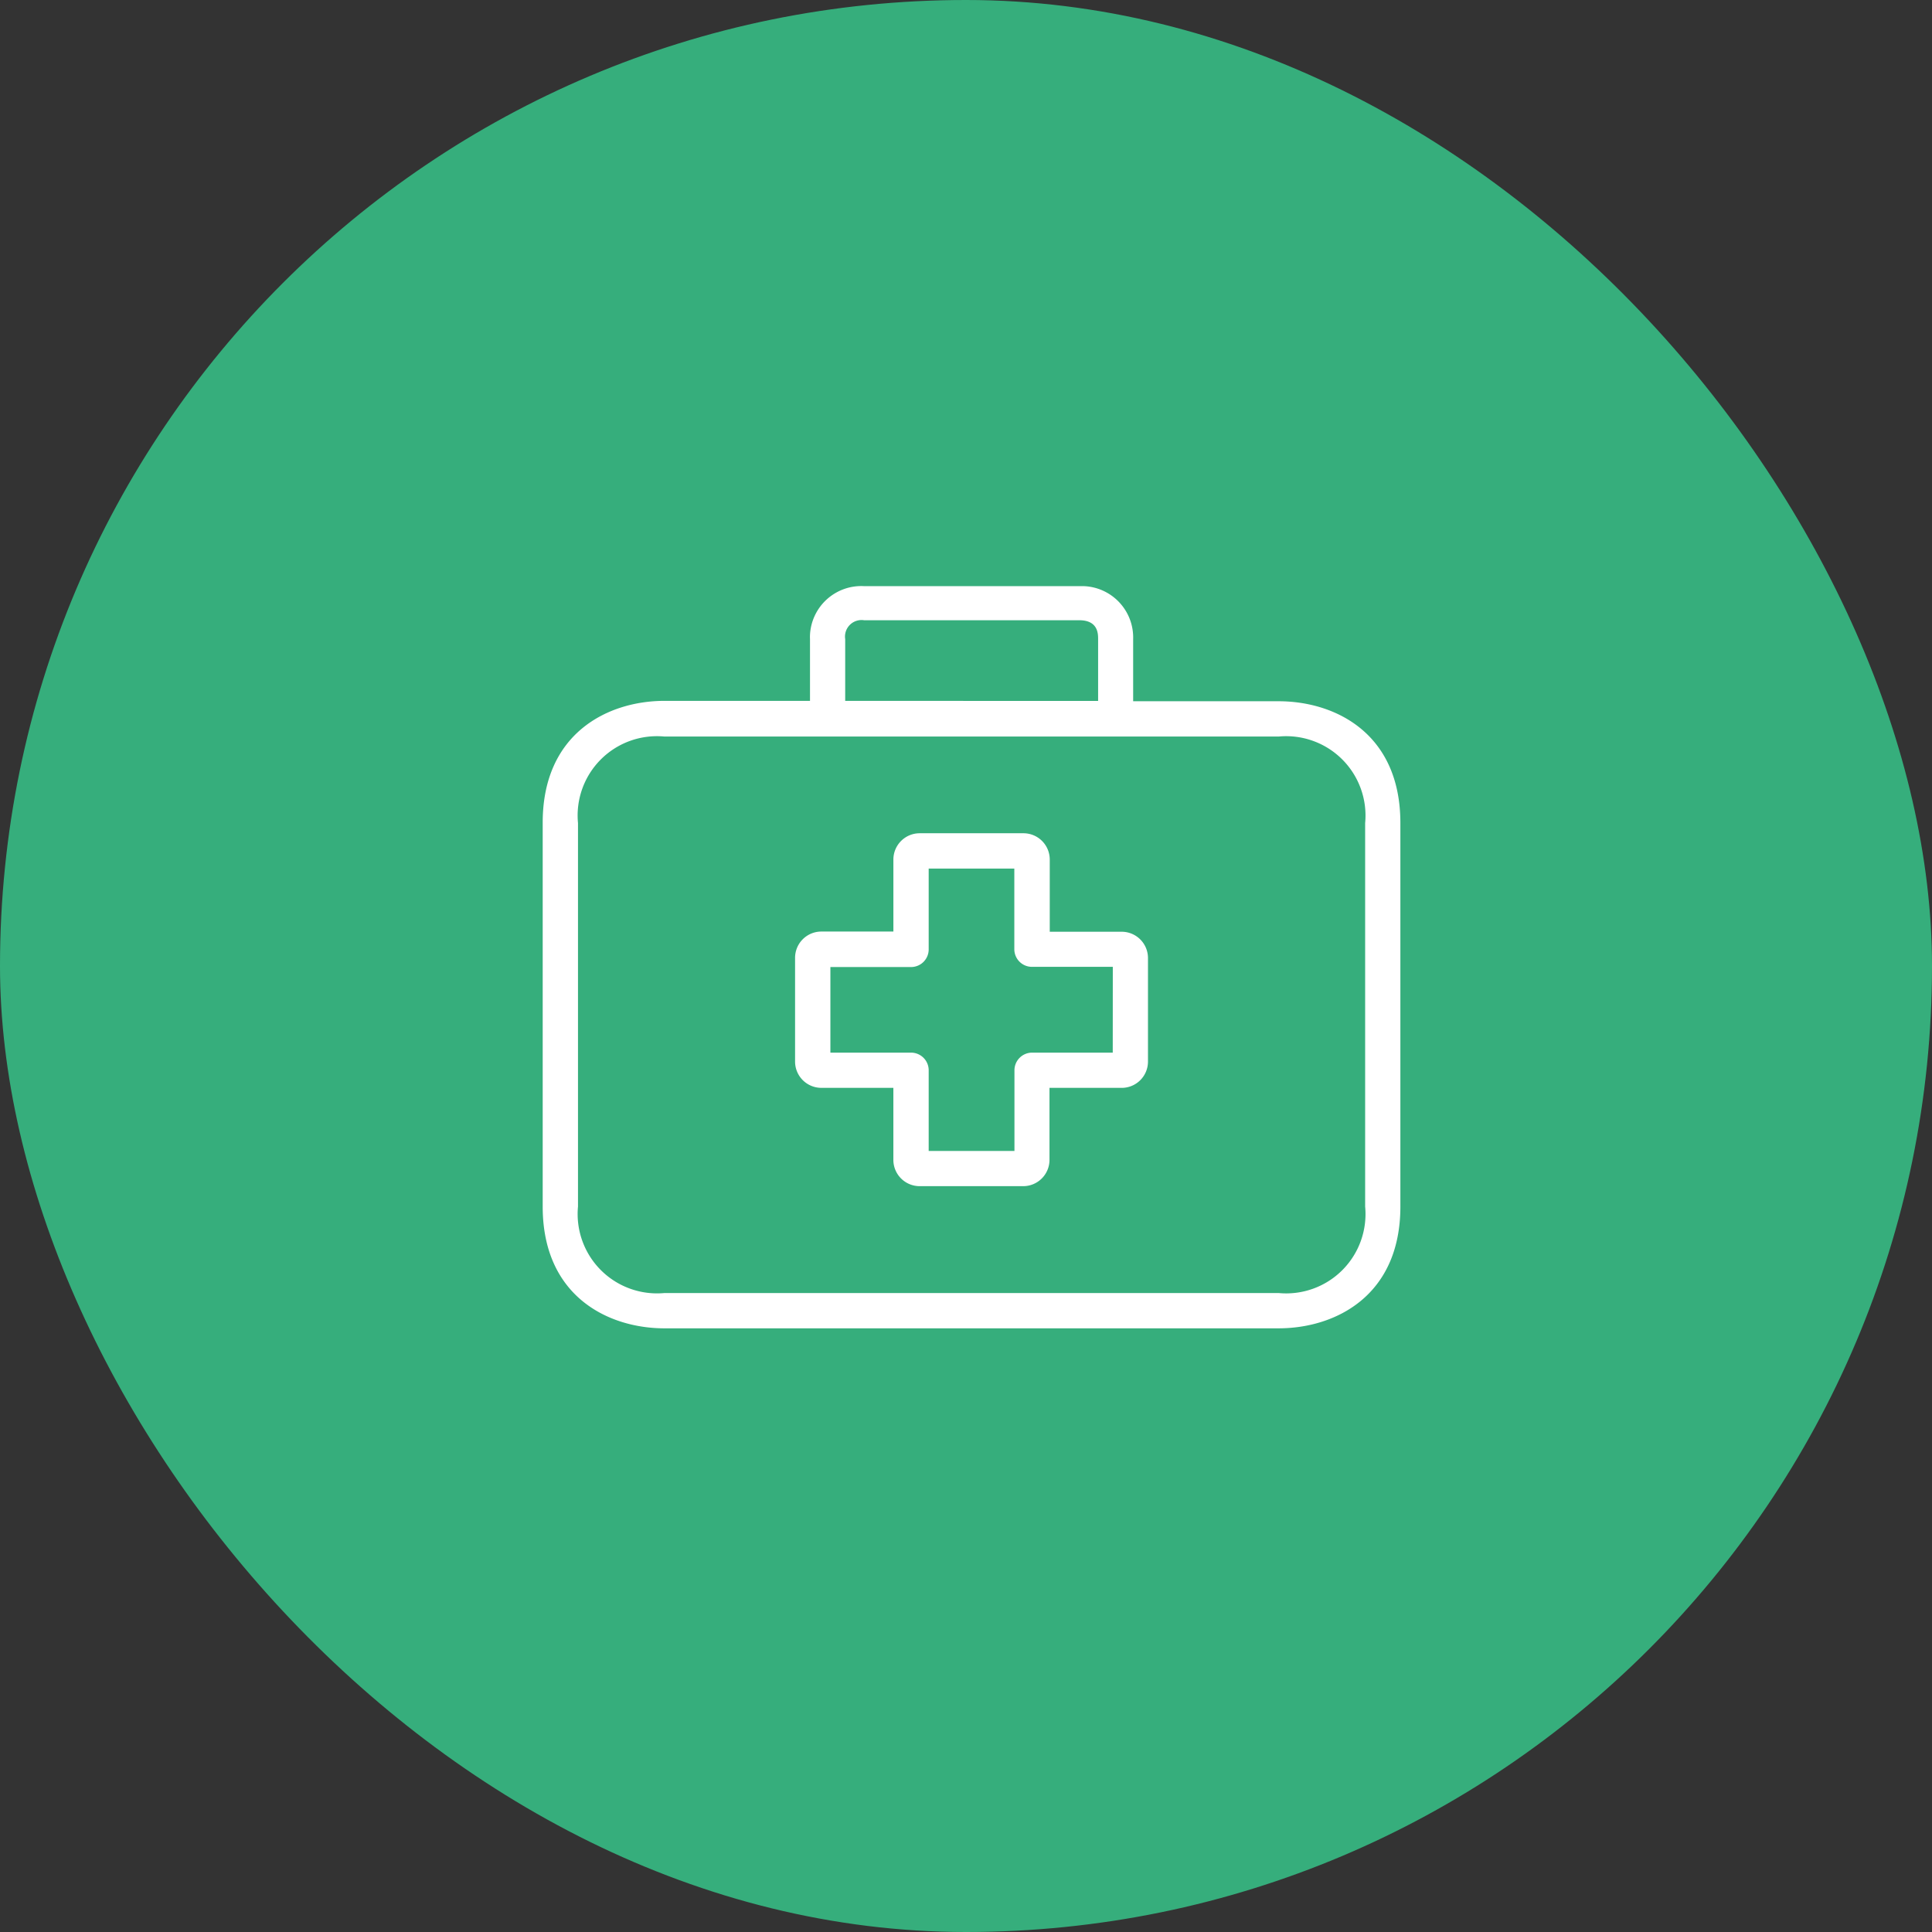 <svg xmlns="http://www.w3.org/2000/svg" width="89" height="89" viewBox="0 0 89 89">
  <rect x="0" y="0" width="89" height="89" fill="#333333" stroke="none"/>
  <g id="Group_25429" data-name="Group 25429" transform="translate(-749 -1379)">
    <rect id="Rectangle_153" data-name="Rectangle 153" width="89" height="89" rx="44.5" transform="translate(749 1379)" fill="#36ae7c"/>
    <g id="first-aid-kit" transform="translate(774 1379.816)">
      <g id="Group_25397" data-name="Group 25397" transform="translate(11.626 37.569)">
        <g id="Group_25396" data-name="Group 25396" transform="translate(0 0)">
          <path id="Path_36410" data-name="Path 36410" d="M129.449,142.753h-3.317v-3.317a1.211,1.211,0,0,0-1.2-1.22H120.14a1.211,1.211,0,0,0-1.211,1.211v3.317H115.62a1.211,1.211,0,0,0-1.22,1.2v4.789a1.211,1.211,0,0,0,1.211,1.211h3.317v3.309a1.211,1.211,0,0,0,1.2,1.22h4.781a1.211,1.211,0,0,0,1.211-1.211h0v-3.317h3.317a1.211,1.211,0,0,0,1.22-1.2v-4.781A1.211,1.211,0,0,0,129.449,142.753Zm-.415,5.569h-3.715a.813.813,0,0,0-.813.813v3.715h-3.951v-3.715a.813.813,0,0,0-.813-.813h-3.715v-3.943h3.715a.813.813,0,0,0,.813-.813v-3.724H124.5v3.715a.813.813,0,0,0,.813.813h3.724Z" transform="translate(-114.4 -138.216)" fill="#fff"/>
        </g>
      </g>
      <g id="Group_25399" data-name="Group 25399" transform="translate(0 26.184)">
        <g id="Group_25398" data-name="Group 25398" transform="translate(0 0)">
          <path id="Path_36411" data-name="Path 36411" d="M33.9,31.488H27.2V28.626a2.366,2.366,0,0,0-2.288-2.441q-.1,0-.2,0H14.8a2.366,2.366,0,0,0-2.486,2.239q-.005.1,0,.2v2.846H5.61c-2.585,0-5.61,1.472-5.61,5.61V54.765c0,4.138,3.024,5.61,5.61,5.61H33.9c2.585,0,5.61-1.472,5.61-5.61V37.1C39.513,32.96,36.5,31.488,33.9,31.488ZM13.935,28.626a.762.762,0,0,1,.87-.87h9.911c.87,0,.87.626.87.87v2.846H13.935ZM37.887,54.765A3.653,3.653,0,0,1,33.9,58.749H5.61a3.656,3.656,0,0,1-3.984-3.984V37.1A3.653,3.653,0,0,1,5.61,33.114H33.9A3.656,3.656,0,0,1,37.887,37.1V54.765Z" transform="translate(0 -26.184)" fill="#fff"/>
        </g>
      </g>
    </g>
  </g>
</svg>
